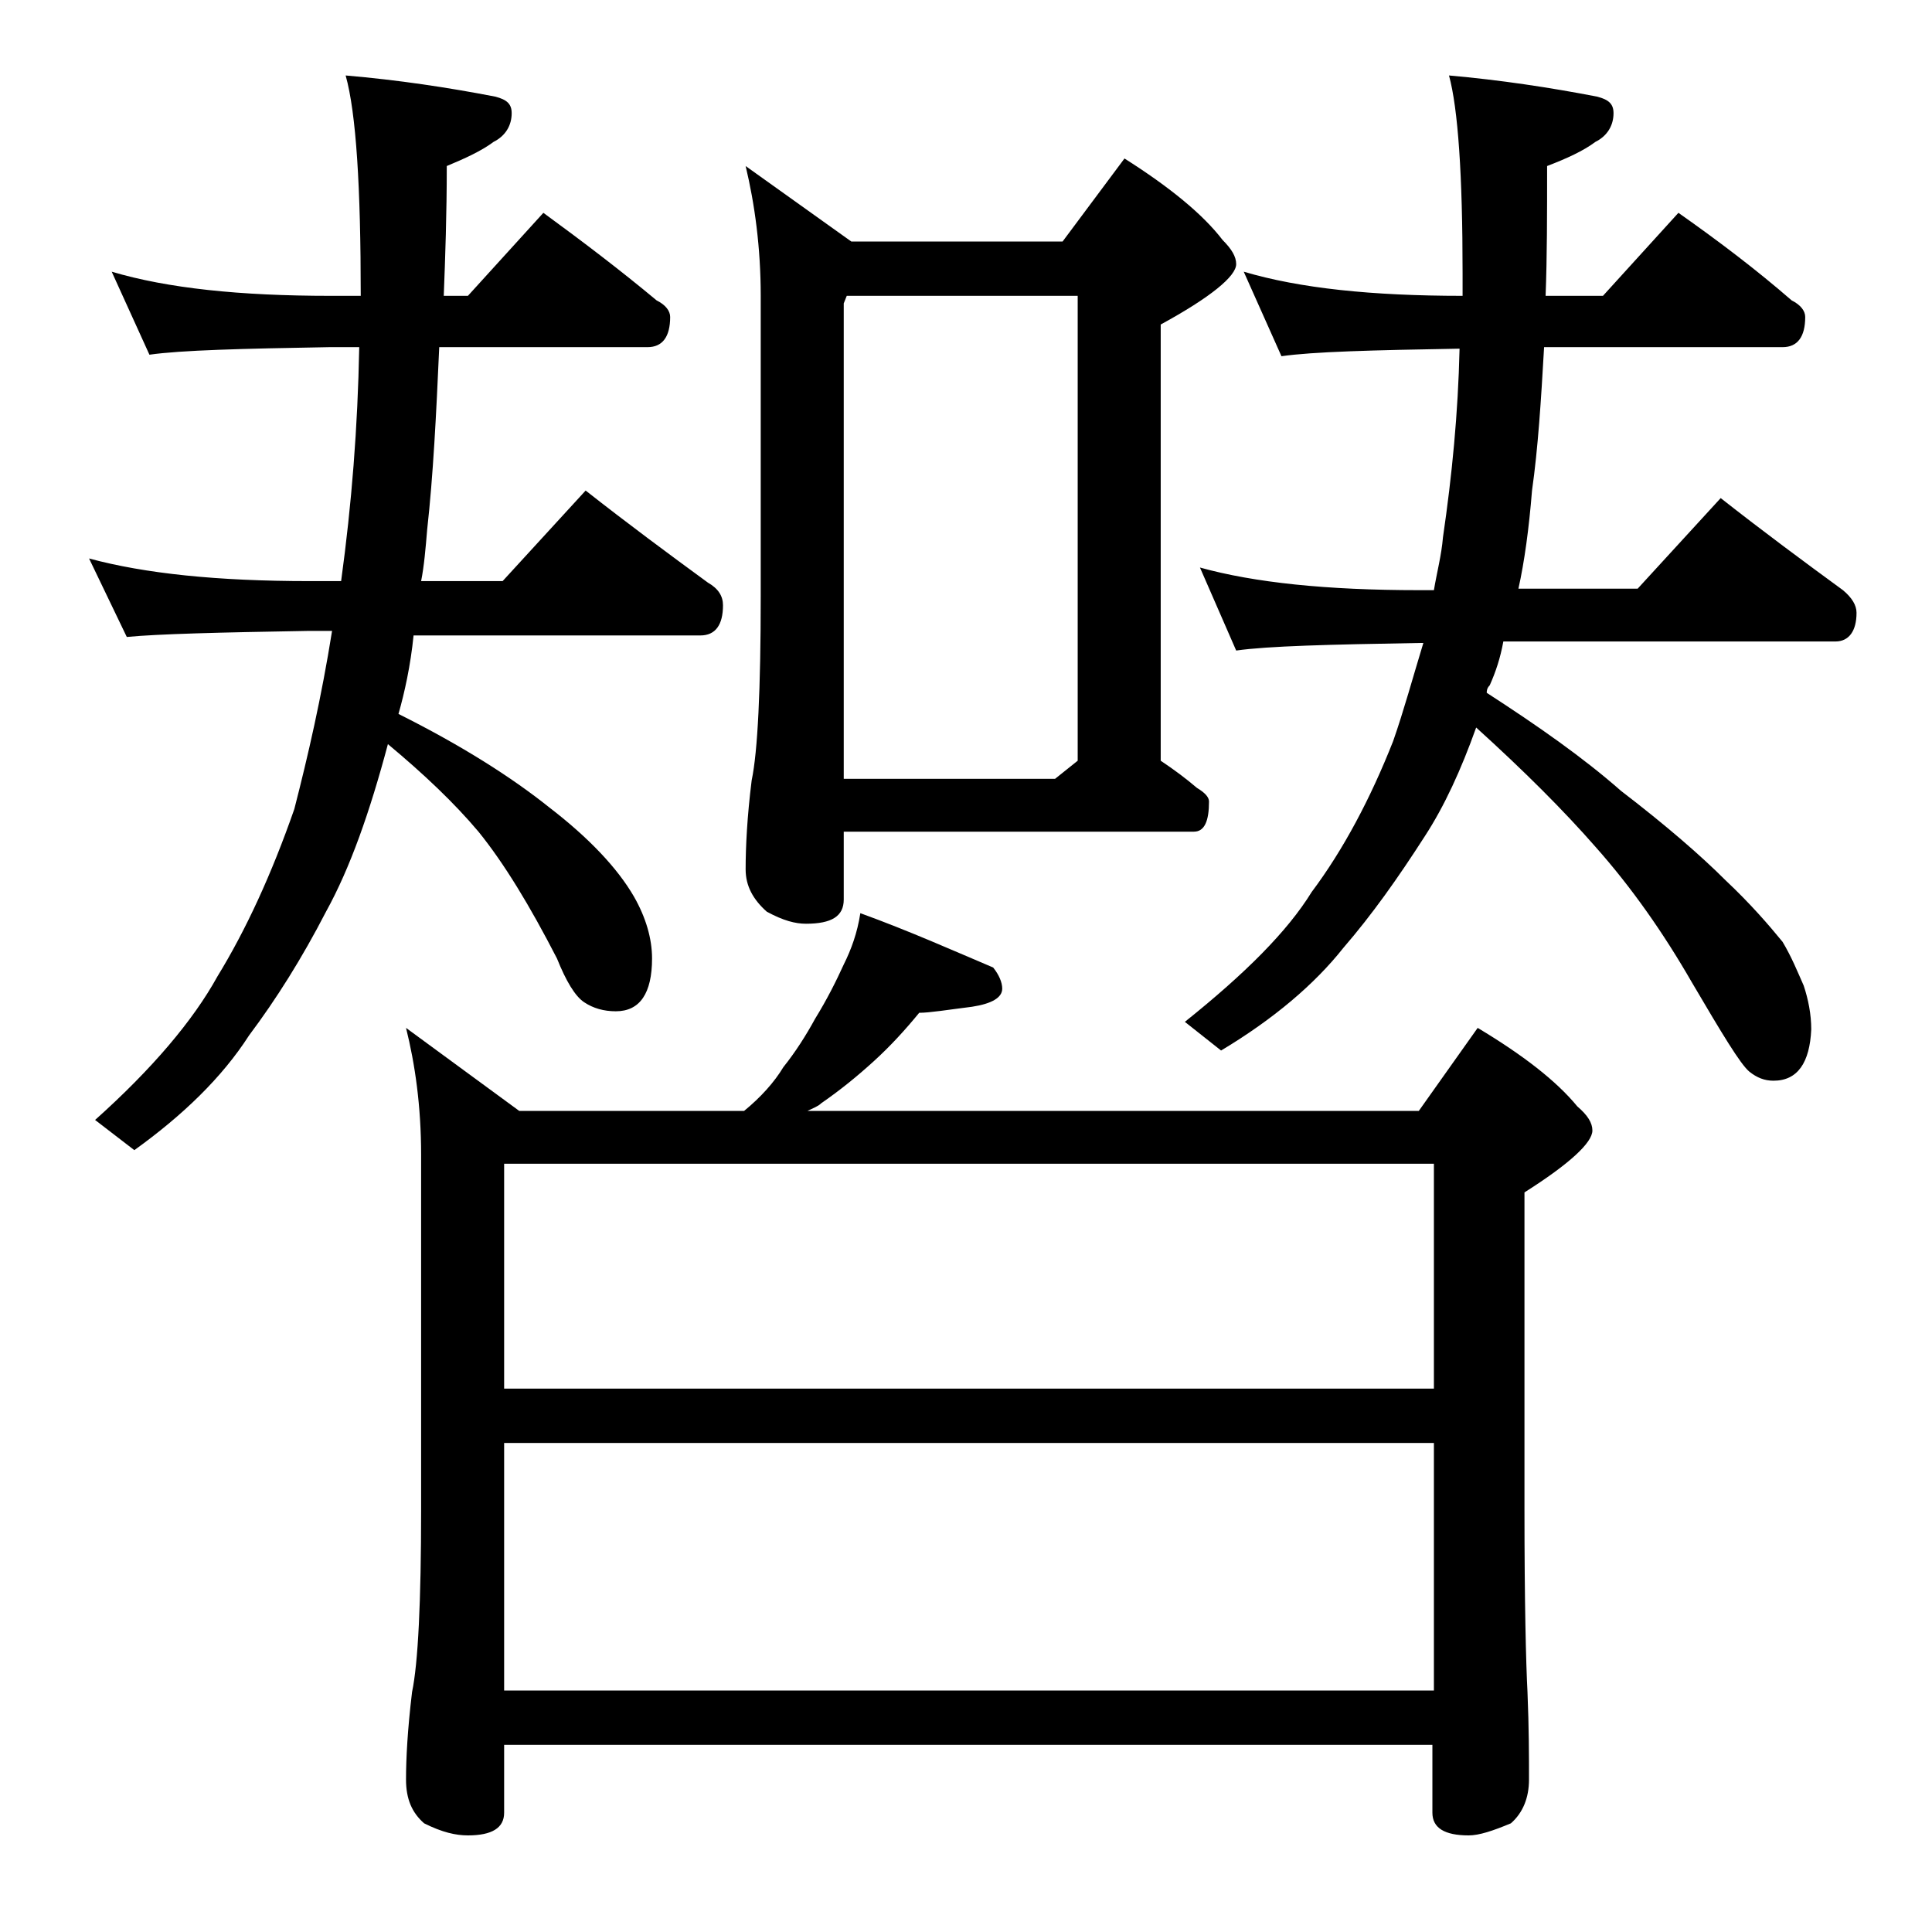 <?xml version="1.0" encoding="utf-8"?>
<!-- Generator: Adobe Illustrator 18.0.0, SVG Export Plug-In . SVG Version: 6.00 Build 0)  -->
<!DOCTYPE svg PUBLIC "-//W3C//DTD SVG 1.1//EN" "http://www.w3.org/Graphics/SVG/1.1/DTD/svg11.dtd">
<svg version="1.1" id="Layer_1" xmlns="http://www.w3.org/2000/svg" xmlns:xlink="http://www.w3.org/1999/xlink" x="0px" y="0px"
	 viewBox="0 0 128 128" enable-background="new 0 0 128 128" xml:space="preserve">
<path d="M7.4,18c3.7,1.1,8.5,1.6,14.5,1.6h2c0-7.2-0.3-12.1-1-14.6c3.5,0.3,6.8,0.8,9.9,1.4c0.8,0.2,1.1,0.5,1.1,1.1
	c0,0.8-0.4,1.5-1.2,1.9c-0.8,0.6-1.9,1.1-3.1,1.6c0,3.2-0.1,6-0.2,8.6H31l5-5.5c2.6,1.9,5.1,3.8,7.5,5.8c0.6,0.3,0.9,0.7,0.9,1.1
	c0,1.3-0.5,2-1.5,2H29.1c-0.2,4.5-0.4,8.5-0.8,12.1c-0.1,1.2-0.2,2.4-0.4,3.4h5.4l5.5-6c2.8,2.2,5.5,4.2,8.1,6.1
	c0.7,0.4,1,0.9,1,1.5c0,1.3-0.5,2-1.5,2h-19c-0.2,2-0.6,3.8-1,5.2c4.2,2.1,7.5,4.2,10,6.2c2.6,2,4.5,4,5.6,5.9
	c0.8,1.4,1.2,2.8,1.2,4.1c0,2.3-0.8,3.5-2.4,3.5c-0.8,0-1.5-0.2-2.1-0.6c-0.6-0.4-1.2-1.4-1.8-2.9c-1.8-3.5-3.5-6.3-5.2-8.4
	c-1.6-1.9-3.6-3.8-6-5.8c-1.2,4.5-2.5,8.2-4.1,11.1c-1.6,3.1-3.3,5.8-5.1,8.2c-1.8,2.8-4.4,5.3-7.6,7.6l-2.6-2
	c3.8-3.4,6.5-6.6,8.1-9.5c1.9-3.1,3.6-6.8,5.1-11.1c0.9-3.5,1.8-7.4,2.5-11.8h-1.6c-5.9,0.1-9.9,0.2-12,0.4L5.9,37
	c3.7,1,8.5,1.5,14.6,1.5h2.1c0.7-5.1,1.1-10.2,1.2-15.5h-2c-5.8,0.1-9.8,0.2-11.9,0.5L7.4,18z M26.9,68.1l7.5,5.5h14.9
	c1.1-0.9,2-1.9,2.6-2.9c0.8-1,1.5-2.1,2.1-3.2c0.8-1.3,1.4-2.5,1.9-3.6c0.5-1,0.9-2.1,1.1-3.4c3.3,1.2,6.2,2.5,8.8,3.6
	c0.4,0.5,0.6,1,0.6,1.4c0,0.6-0.7,1-2,1.2c-1.6,0.2-2.8,0.4-3.5,0.4c-0.9,1.1-1.9,2.2-3,3.2c-1.1,1-2.2,1.9-3.5,2.8
	c-0.2,0.2-0.5,0.3-0.9,0.5H94l3.9-5.5c3,1.8,5.2,3.5,6.6,5.2c0.7,0.6,1,1.1,1,1.6c0,0.8-1.5,2.2-4.5,4.1v21c0,6.2,0.1,10.2,0.2,12.1
	c0.1,2.4,0.1,4.3,0.1,5.8c0,1.2-0.4,2.2-1.2,2.9c-1.2,0.5-2.1,0.8-2.8,0.8c-1.6,0-2.4-0.5-2.4-1.5v-4.5H33.4v4.5
	c0,1-0.8,1.5-2.4,1.5c-0.8,0-1.7-0.2-2.9-0.8c-0.8-0.7-1.2-1.6-1.2-2.9c0-1.4,0.1-3.3,0.4-5.8c0.4-1.9,0.6-6,0.6-12.1V76.5
	C27.9,73.3,27.5,70.5,26.9,68.1z M33.4,92H95V77.1H33.4V92z M33.4,112H95V95.6H33.4V112z M49.4,11l7,5h14l4.1-5.5
	c3,1.9,5.2,3.7,6.5,5.4c0.6,0.6,0.9,1.1,0.9,1.6c0,0.8-1.7,2.2-5,4v28.9c0.9,0.6,1.7,1.2,2.4,1.8c0.5,0.3,0.8,0.6,0.8,0.9
	c0,1.3-0.3,2-1,2H55.9v4.5c0,1.1-0.8,1.6-2.5,1.6c-0.7,0-1.5-0.2-2.6-0.8c-0.9-0.8-1.4-1.7-1.4-2.8c0-1.5,0.1-3.5,0.4-5.9
	c0.4-1.9,0.6-6,0.6-12.2V19.6C50.4,16.4,50,13.5,49.4,11z M55.9,51.6h14l1.5-1.2V19.6H56.1l-0.2,0.5V51.6z M82.4,18
	c3.7,1.1,8.5,1.6,14.5,1.6v-1.5c0-6.5-0.3-10.9-0.9-13.1c3.4,0.3,6.7,0.8,9.8,1.4c0.8,0.2,1.1,0.5,1.1,1.1c0,0.8-0.4,1.5-1.2,1.9
	c-0.8,0.6-1.9,1.1-3.2,1.6c0,3.2,0,6-0.1,8.6h3.8l5-5.5c2.7,1.9,5.2,3.8,7.5,5.8c0.6,0.3,0.9,0.7,0.9,1.1c0,1.3-0.5,2-1.5,2h-15.8
	c-0.2,3.5-0.4,6.7-0.8,9.5c-0.2,2.5-0.5,4.7-0.9,6.5h7.9l5.5-6c2.8,2.2,5.5,4.2,8.1,6.1c0.6,0.5,0.9,1,0.9,1.5
	c0,1.2-0.5,1.9-1.4,1.9H99.6c-0.2,1.1-0.5,2-0.9,2.9c-0.2,0.2-0.2,0.4-0.2,0.5c3.4,2.2,6.4,4.3,8.9,6.5c3,2.3,5.3,4.3,6.9,5.9
	c1.7,1.6,2.9,3,3.8,4.1c0.6,1,1,2,1.4,2.9c0.3,0.9,0.5,1.9,0.5,2.9c-0.1,2.2-0.9,3.4-2.5,3.4c-0.6,0-1.1-0.2-1.6-0.6
	c-0.6-0.5-1.8-2.5-3.8-5.9c-1.9-3.3-4-6.3-6.4-9c-2.1-2.4-4.7-5-7.9-7.9c-1,2.8-2.1,5.2-3.4,7.2c-1.8,2.8-3.5,5.2-5.4,7.4
	c-1.9,2.4-4.6,4.7-8.1,6.8l-2.4-1.9c4-3.2,6.8-6,8.4-8.6c2.1-2.8,3.9-6.2,5.4-10c0.7-2,1.3-4.2,2-6.5H94c-5.9,0.1-10,0.2-12.1,0.5
	l-2.4-5.5c3.6,1,8.4,1.5,14.5,1.5h1c0.2-1.2,0.5-2.3,0.6-3.5c0.6-4.1,1-8.2,1.1-12.5c-5.8,0.1-9.7,0.2-11.8,0.5L82.4,18z"/>
</svg>

